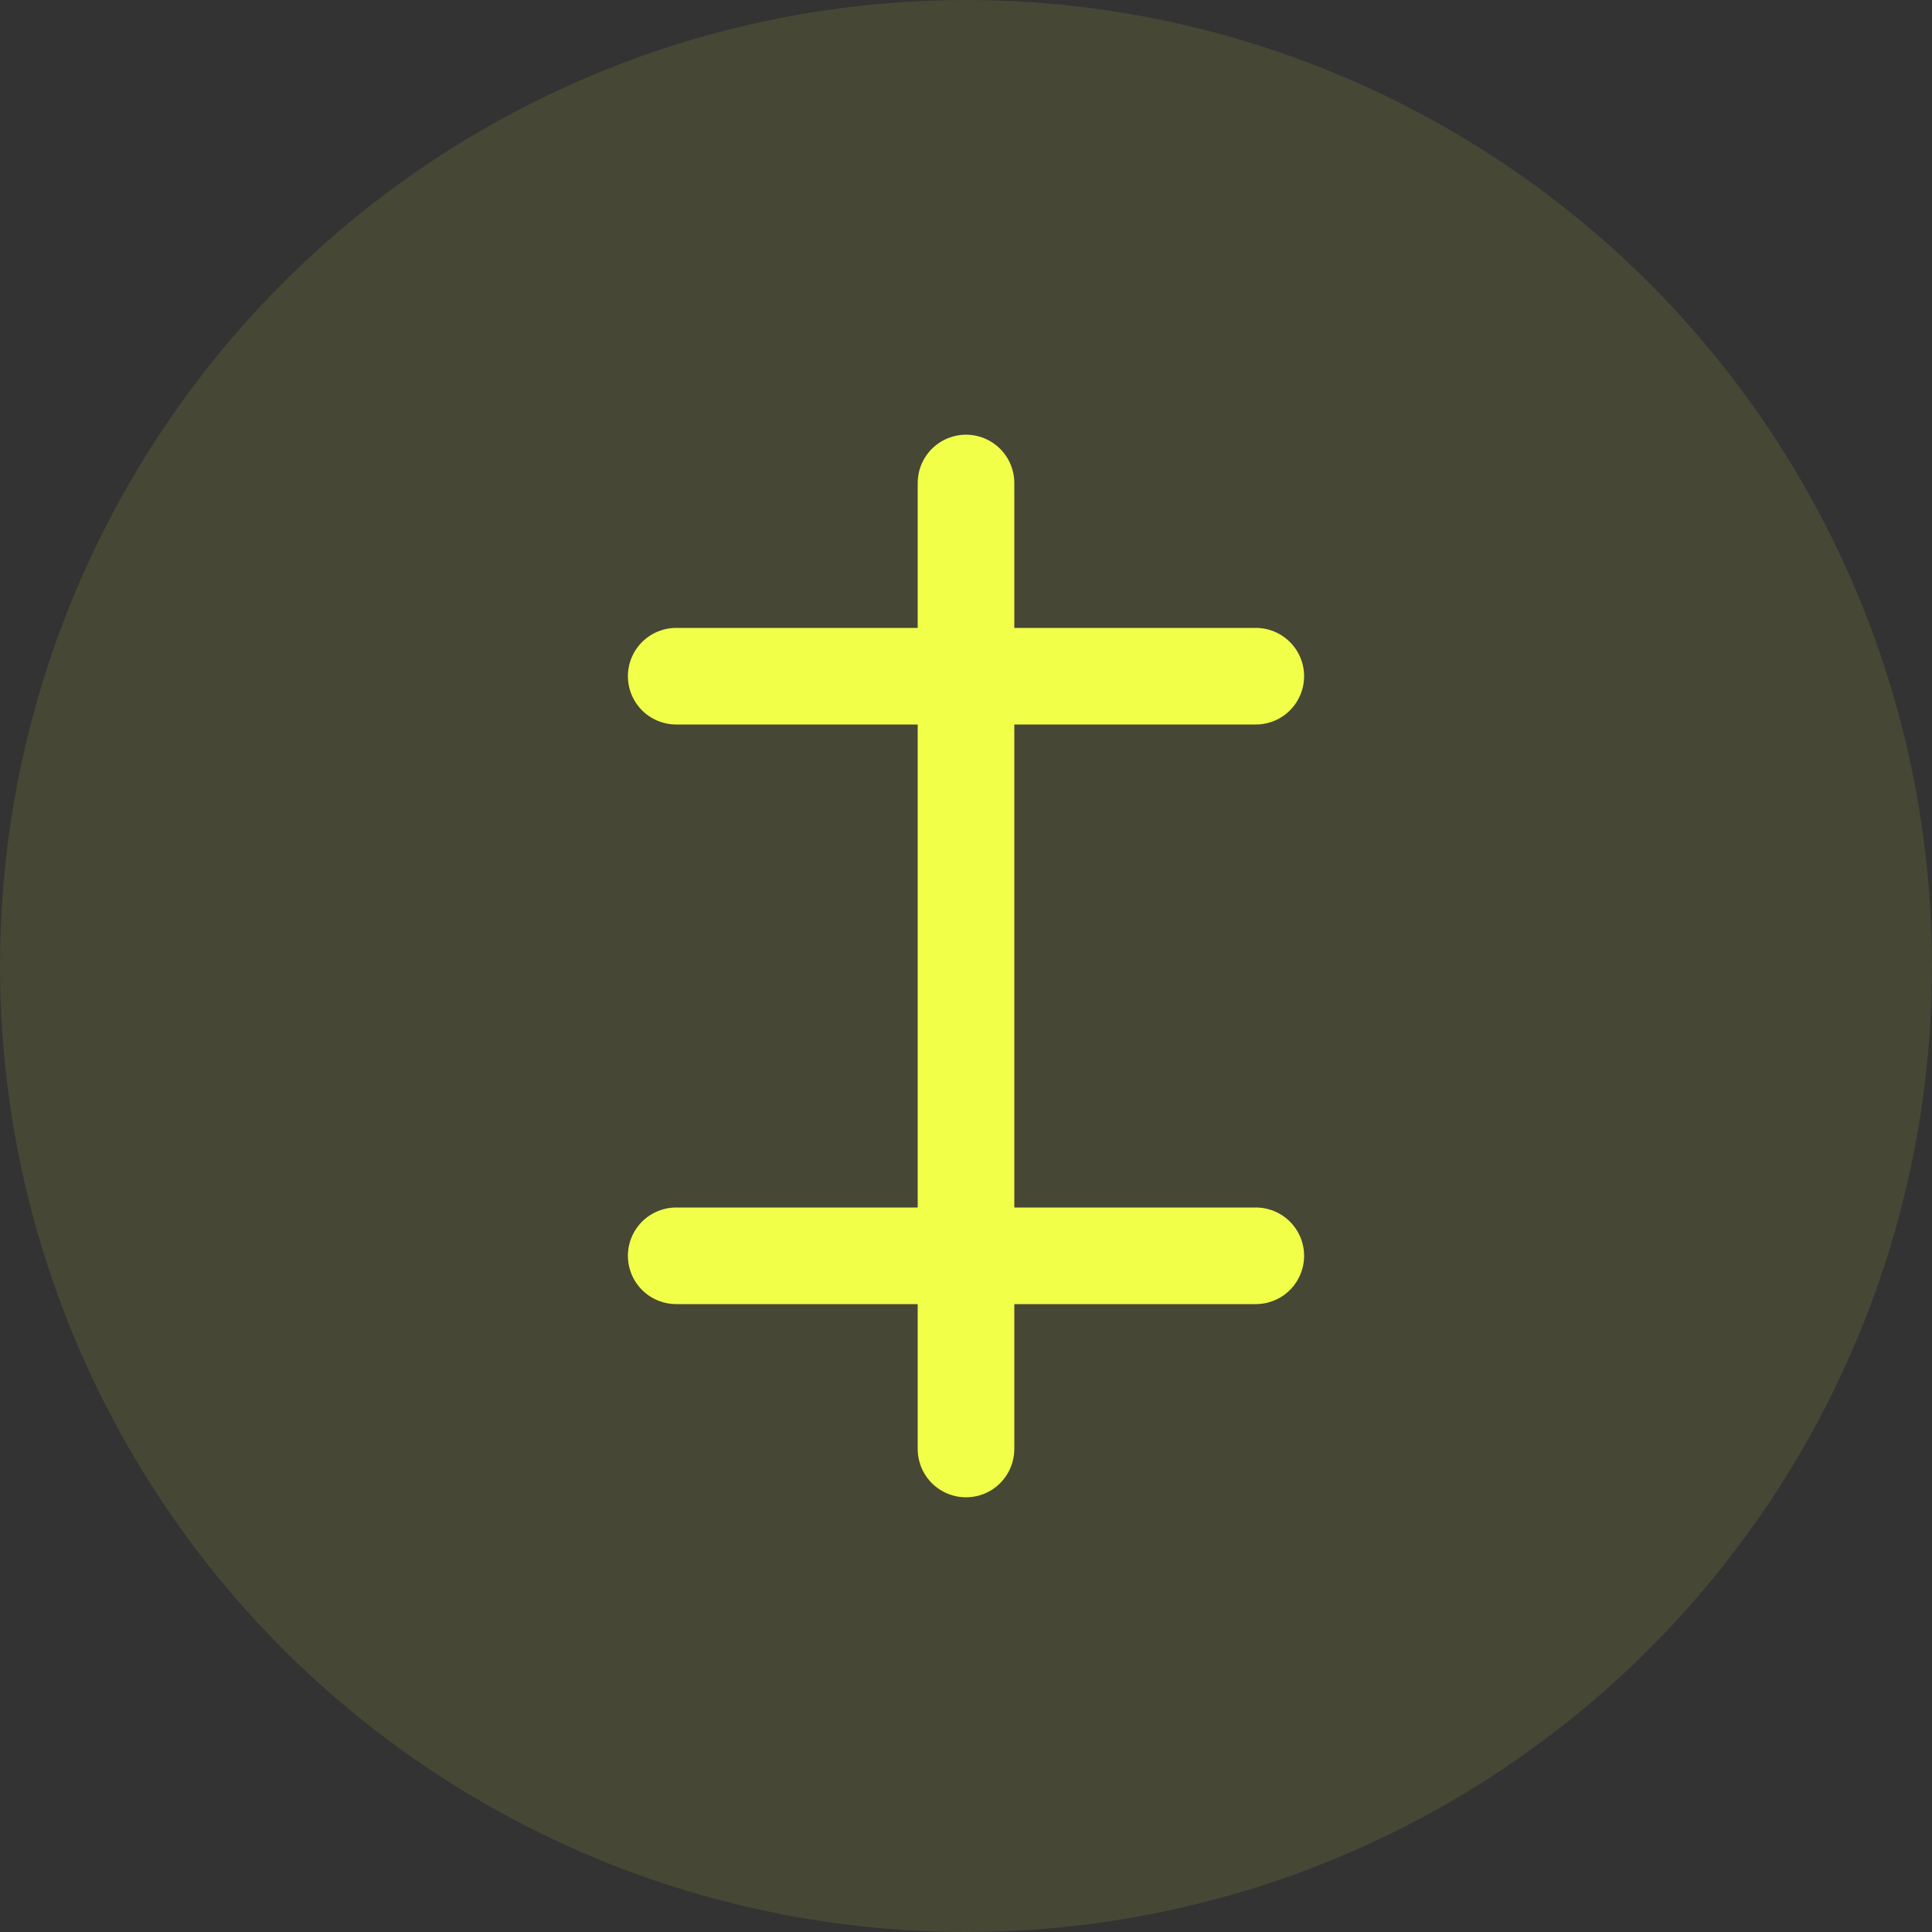<svg width="40" height="40" viewBox="0 0 40 40" fill="none" xmlns="http://www.w3.org/2000/svg">
  <rect x="0" y="0" width="40" height="40" fill="#333333" stroke="none"/>
  <circle cx="20" cy="20" r="20" fill="#F2FF49" fill-opacity="0.1"/>
  <path d="M20 10V30M14 14H26M14 26H26" stroke="#F2FF49" stroke-width="2" stroke-linecap="round" stroke-linejoin="round"/>
</svg>